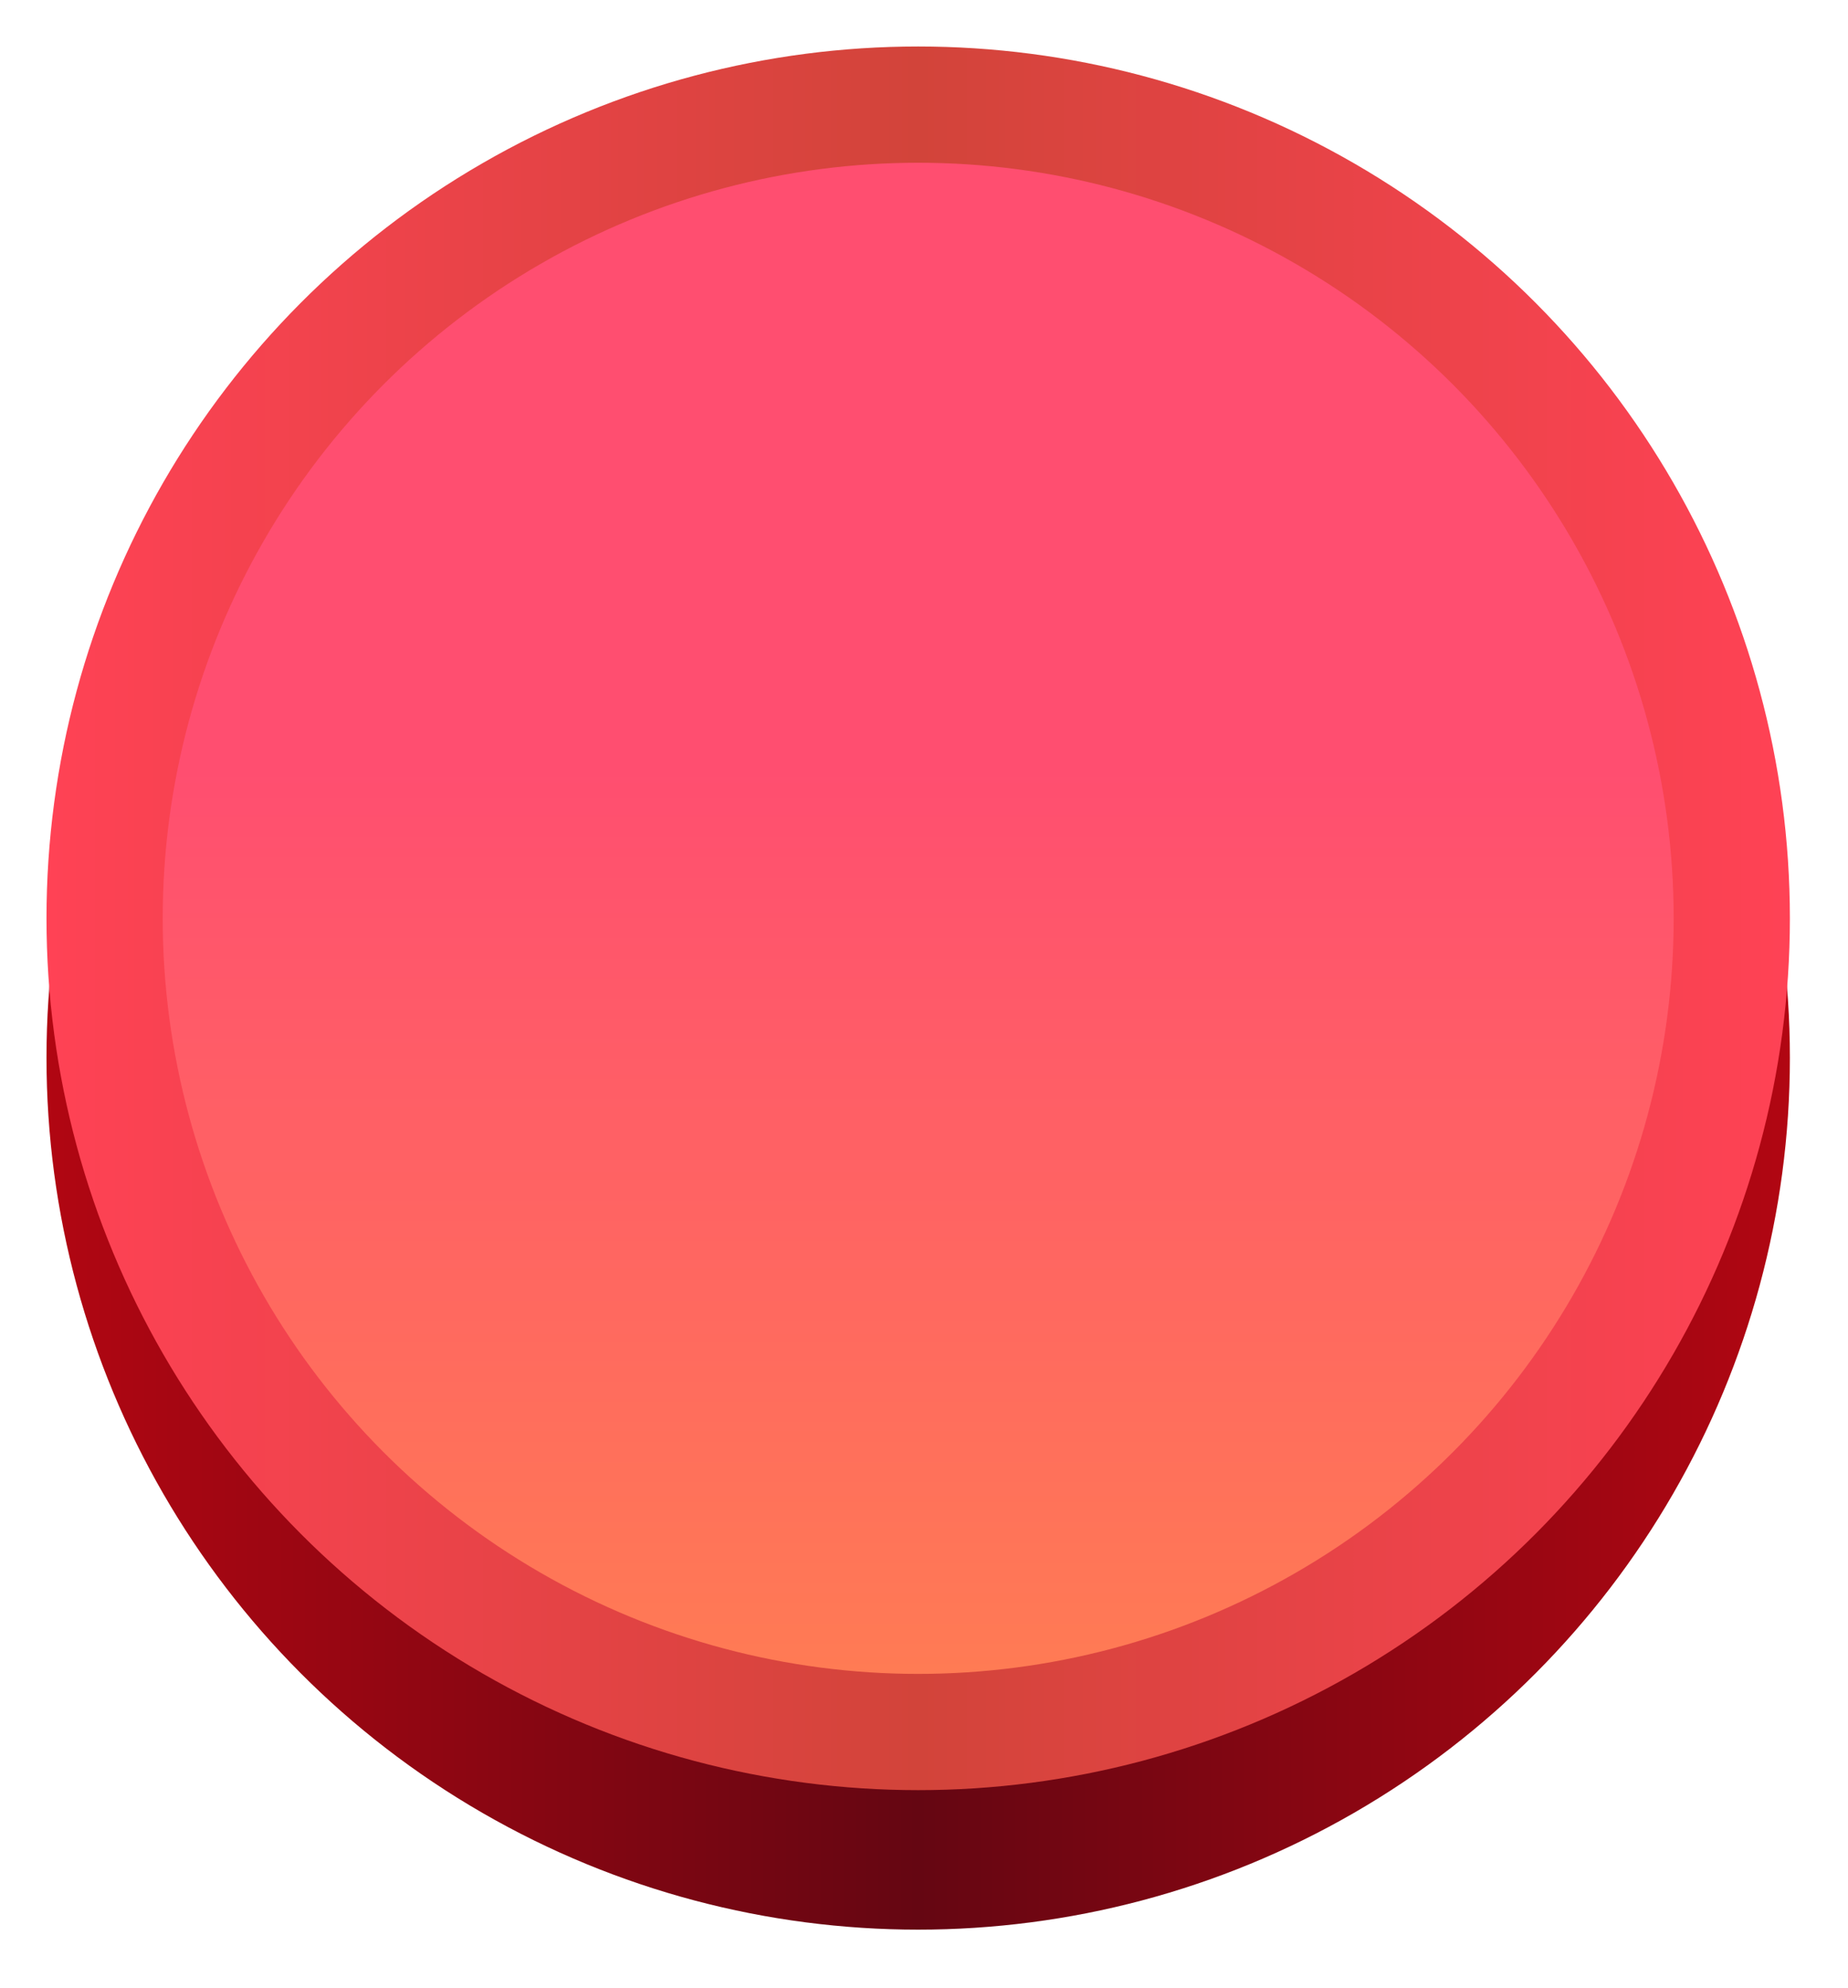<?xml version="1.0" encoding="UTF-8"?>
<svg id="Layer_1" xmlns="http://www.w3.org/2000/svg" xmlns:xlink="http://www.w3.org/1999/xlink" version="1.1" viewBox="0 0 15.9 17.1">
  <!-- Generator: Adobe Illustrator 29.5.0, SVG Export Plug-In . SVG Version: 2.1.0 Build 137)  -->
  <defs>
    <style>
      .st0 {
        fill: url(#linear-gradient2);
      }

      .st1 {
        fill: url(#linear-gradient1);
      }

      .st2 {
        fill: url(#linear-gradient3);
      }

      .st3 {
        fill: url(#linear-gradient5);
      }

      .st4 {
        fill: url(#linear-gradient4);
      }

      .st5 {
        fill: url(#linear-gradient);
      }

      .st6 {
        display: none;
      }
    </style>
    <linearGradient id="linear-gradient" x1=".4" y1="9.1" x2="15.4" y2="9.1" gradientUnits="userSpaceOnUse">
      <stop offset="0" stop-color="#00a84f"/>
      <stop offset=".5" stop-color="#006f30"/>
      <stop offset="1" stop-color="#00a84f"/>
    </linearGradient>
    <linearGradient id="linear-gradient1" x1=".4" y1="7.9" x2="15.4" y2="7.9" gradientUnits="userSpaceOnUse">
      <stop offset="0" stop-color="#68bc48"/>
      <stop offset=".5" stop-color="#00a84f"/>
      <stop offset="1" stop-color="#68bc48"/>
    </linearGradient>
    <linearGradient id="linear-gradient2" x1="7.9" y1="14.4" x2="7.9" y2="1.4" gradientUnits="userSpaceOnUse">
      <stop offset="0" stop-color="#8dc643"/>
      <stop offset="1" stop-color="#009f4f"/>
    </linearGradient>
    <linearGradient id="linear-gradient3" x1=".4" y1="9.1" x2="15.4" y2="9.1" gradientUnits="userSpaceOnUse">
      <stop offset="0" stop-color="#b10612"/>
      <stop offset=".5" stop-color="#650612"/>
      <stop offset="1" stop-color="#b10612"/>
    </linearGradient>
    <linearGradient id="linear-gradient4" x1=".4" y1="7.9" x2="15.4" y2="7.9" gradientUnits="userSpaceOnUse">
      <stop offset="0" stop-color="#ff4255"/>
      <stop offset=".5" stop-color="#d2443a"/>
      <stop offset="1" stop-color="#ff4255"/>
    </linearGradient>
    <linearGradient id="linear-gradient5" x1="7.9" y1="14.4" x2="7.9" y2="1.4" gradientUnits="userSpaceOnUse">
      <stop offset="0" stop-color="#ff7b54"/>
      <stop offset=".6" stop-color="#ff4e70"/>
    </linearGradient>
  </defs>
  <g class="st6">
    <circle class="st5" cx="7.9" cy="9.1" r="7.5"/>
    <circle class="st1" cx="7.9" cy="7.9" r="7.5"/>
    <circle class="st0" cx="7.9" cy="7.9" r="6.5"/>
  </g>
  <g>
    <circle class="st2" cx="7.9" cy="9.1" r="7.5"/>
    <circle class="st4" cx="7.9" cy="7.9" r="7.5"/>
    <circle class="st3" cx="7.9" cy="7.9" r="6.5"/>
  </g>
</svg>